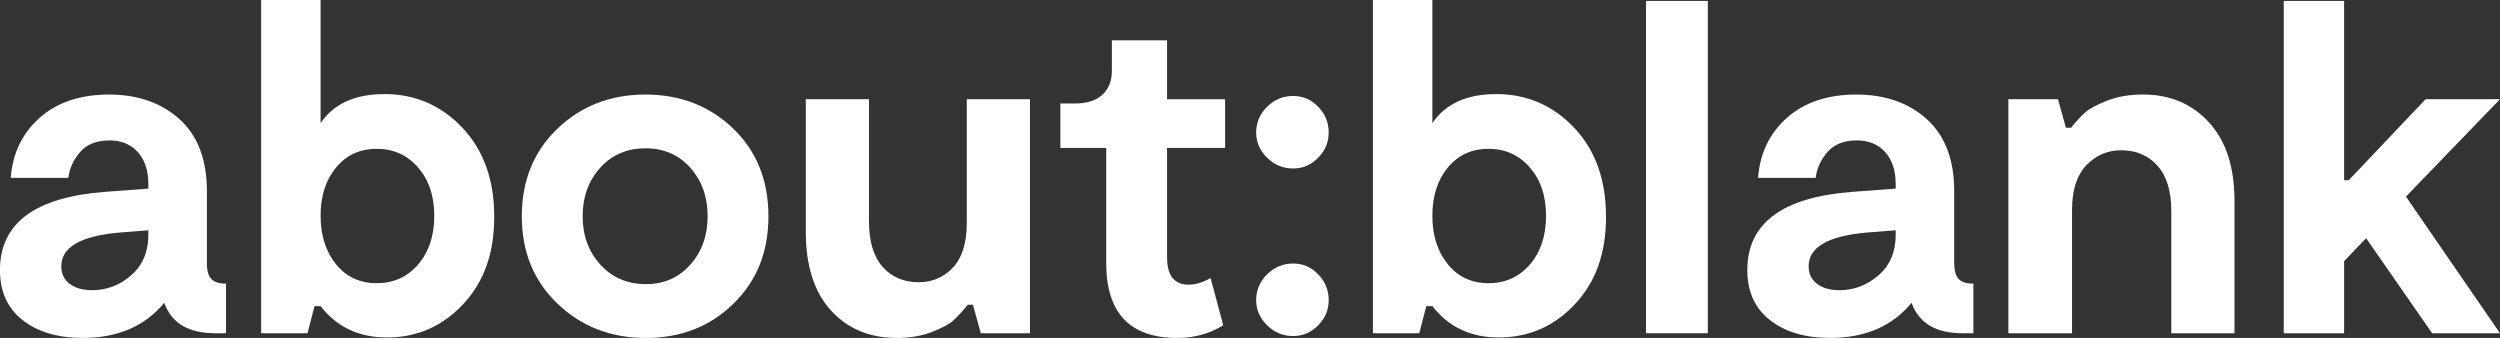 <?xml version="1.0" encoding="UTF-8"?>
<svg id="Layer_2" data-name="Layer 2" xmlns="http://www.w3.org/2000/svg" viewBox="0 0 566.93 76.63">
  <rect x="0" y="0" width="566.93" height="76.63" fill="#333333" stroke="none"/>
  <defs>
    <style>
      .cls-1 {
        fill: #fff;
      }
    </style>
  </defs>
  <g id="Layer_1-2" data-name="Layer 1">
    <g>
      <path class="cls-1" d="M46.91,59.65c0,1.7.34,2.9,1.01,3.61.67.71,1.79,1.06,3.34,1.06v11.25h-2.44c-6.09,0-9.94-2.3-11.57-6.9-4.39,5.31-10.54,7.96-18.47,7.96-5.66,0-10.21-1.34-13.64-4.03-3.43-2.69-5.15-6.47-5.15-11.36,0-10.61,7.92-16.52,23.78-17.73l9.87-.74v-1.06c0-3.04-.8-5.45-2.39-7.22-1.59-1.77-3.73-2.65-6.42-2.65-2.9,0-5.11.87-6.63,2.6-1.52,1.73-2.42,3.7-2.71,5.89H2.44c.42-5.59,2.62-10.14,6.58-13.64,3.96-3.5,9.2-5.25,15.71-5.25s11.92,1.88,16.03,5.63c4.1,3.75,6.16,9.16,6.16,16.24v16.35ZM20.8,65.81c3.4,0,6.39-1.13,8.97-3.4,2.58-2.26,3.87-5.31,3.87-9.13v-1.06l-6.69.53c-8.7.78-13.05,3.33-13.05,7.64,0,1.7.64,3.02,1.91,3.98,1.27.95,2.94,1.43,4.99,1.43Z"/>
      <path class="cls-1" d="M87.13,21.33c7.01,0,12.91,2.55,17.73,7.64,4.81,5.09,7.22,11.82,7.22,20.17s-2.35,14.83-7.06,19.85c-4.71,5.02-10.45,7.54-17.25,7.54-6.37,0-11.39-2.37-15.07-7.11h-1.38l-1.59,6.16h-10.51V0h13.48v27.92c2.97-4.39,7.78-6.58,14.43-6.58ZM76.2,59.92c2.33,2.87,5.41,4.3,9.23,4.3s6.95-1.41,9.39-4.25c2.44-2.83,3.66-6.51,3.66-11.04s-1.22-8.1-3.66-10.93c-2.44-2.83-5.57-4.25-9.39-4.25s-6.9,1.42-9.23,4.25c-2.34,2.83-3.5,6.47-3.5,10.93s1.17,8.12,3.5,10.99Z"/>
      <path class="cls-1" d="M166.31,68.89c-5.31,5.17-11.92,7.75-19.85,7.75s-14.59-2.58-20.01-7.75c-5.41-5.16-8.12-11.78-8.12-19.85s2.69-14.68,8.07-19.85c5.38-5.16,12.03-7.75,19.95-7.75s14.56,2.57,19.9,7.7c5.34,5.13,8.01,11.77,8.01,19.9s-2.65,14.68-7.96,19.85ZM146.46,64.43c4.1,0,7.47-1.47,10.08-4.41,2.62-2.93,3.93-6.6,3.93-10.99s-1.31-8.05-3.93-10.99c-2.62-2.94-6.02-4.41-10.19-4.41s-7.59,1.47-10.24,4.41c-2.65,2.94-3.98,6.6-3.98,10.99s1.34,8.05,4.03,10.99c2.69,2.94,6.12,4.41,10.3,4.41Z"/>
      <path class="cls-1" d="M203.32,76.63c-6.16,0-11.13-2.09-14.91-6.26-3.79-4.17-5.68-10.12-5.68-17.83v-30.04h14.33v27.7c0,4.53,1.03,7.96,3.08,10.3,2.05,2.33,4.78,3.5,8.17,3.5,3.11,0,5.71-1.11,7.8-3.34,2.09-2.23,3.13-5.61,3.13-10.14v-28.02h14.33v53.07h-11.14l-1.8-6.47h-1.17c-1.13,1.42-2.18,2.57-3.13,3.45-.96.89-2.6,1.79-4.94,2.71-2.34.92-5.03,1.38-8.07,1.38Z"/>
      <path class="cls-1" d="M277.39,73.77c-3.11,1.91-6.58,2.87-10.4,2.87-10.76,0-16.13-5.66-16.13-16.98v-26.11h-10.4v-10.08h3.29c2.69,0,4.76-.65,6.21-1.96,1.45-1.31,2.18-3.13,2.18-5.47v-6.9h12.52v13.37h13.16v11.04h-13.16v24.84c0,4.1,1.63,6.16,4.88,6.16,1.56,0,3.22-.49,4.99-1.49l2.87,10.72Z"/>
      <path class="cls-1" d="M293.24,38.21c-2.27,0-4.23-.81-5.89-2.44-1.66-1.63-2.49-3.54-2.49-5.73s.83-4.21,2.49-5.84c1.66-1.63,3.63-2.44,5.89-2.44s4.09.81,5.68,2.44c1.59,1.63,2.39,3.57,2.39,5.84s-.8,4.1-2.39,5.73c-1.59,1.63-3.49,2.44-5.68,2.44ZM293.24,76.21c-2.27,0-4.23-.81-5.89-2.44-1.66-1.63-2.49-3.54-2.49-5.73s.83-4.21,2.49-5.84c1.66-1.63,3.63-2.44,5.89-2.44s4.09.81,5.68,2.44c1.59,1.63,2.39,3.57,2.39,5.84s-.8,4.11-2.39,5.73c-1.59,1.63-3.49,2.44-5.68,2.44Z"/>
      <path class="cls-1" d="M339.25,21.33c7.01,0,12.91,2.55,17.73,7.64,4.81,5.09,7.22,11.82,7.22,20.17s-2.35,14.83-7.06,19.85c-4.71,5.02-10.45,7.54-17.25,7.54-6.37,0-11.39-2.37-15.07-7.11h-1.38l-1.59,6.16h-10.51V0h13.48v27.92c2.97-4.39,7.78-6.58,14.43-6.58ZM328.32,59.92c2.33,2.87,5.41,4.3,9.23,4.3s6.95-1.41,9.39-4.25c2.44-2.83,3.66-6.51,3.66-11.04s-1.22-8.1-3.66-10.93c-2.44-2.83-5.57-4.25-9.39-4.25s-6.9,1.42-9.23,4.25c-2.34,2.83-3.5,6.47-3.5,10.93s1.17,8.12,3.5,10.99Z"/>
      <path class="cls-1" d="M373.27.21h14.01v75.36h-14.01V.21Z"/>
      <path class="cls-1" d="M443.16,59.65c0,1.7.34,2.9,1.01,3.61.67.71,1.79,1.06,3.34,1.06v11.25h-2.44c-6.09,0-9.94-2.3-11.57-6.9-4.39,5.31-10.54,7.96-18.47,7.96-5.66,0-10.21-1.34-13.64-4.03-3.43-2.69-5.15-6.47-5.15-11.36,0-10.61,7.92-16.52,23.78-17.73l9.87-.74v-1.06c0-3.04-.8-5.45-2.39-7.22-1.59-1.77-3.73-2.65-6.42-2.65-2.9,0-5.11.87-6.63,2.6-1.52,1.73-2.42,3.7-2.71,5.89h-13.06c.42-5.59,2.62-10.14,6.58-13.64,3.96-3.5,9.2-5.25,15.71-5.25s11.92,1.88,16.03,5.63c4.1,3.75,6.16,9.16,6.16,16.24v16.35ZM417.05,65.81c3.4,0,6.39-1.13,8.97-3.4,2.58-2.26,3.87-5.31,3.87-9.13v-1.06l-6.69.53c-8.7.78-13.05,3.33-13.05,7.64,0,1.7.64,3.02,1.91,3.98,1.27.95,2.94,1.43,4.99,1.43Z"/>
      <path class="cls-1" d="M486.03,21.44c6.08,0,11.06,2.11,14.91,6.32,3.86,4.21,5.78,10.14,5.78,17.78v30.04h-14.33v-27.7c0-4.53-1.04-7.96-3.13-10.3-2.09-2.33-4.83-3.5-8.23-3.5-3.11,0-5.75,1.13-7.91,3.4-2.16,2.27-3.24,5.63-3.24,10.08v28.02h-14.44V22.5h11.25l1.8,6.47h1.17c1.13-1.41,2.19-2.56,3.18-3.45.99-.88,2.67-1.79,5.04-2.71,2.37-.92,5.08-1.38,8.12-1.38Z"/>
      <path class="cls-1" d="M566.93,22.5l-21.33,22.08,21.33,30.99h-15.39l-14.97-21.55-4.99,5.2v16.35h-13.69V.21h13.69v40.65h1.06l17.41-18.36h16.88Z"/>
    </g>
  </g>
</svg>